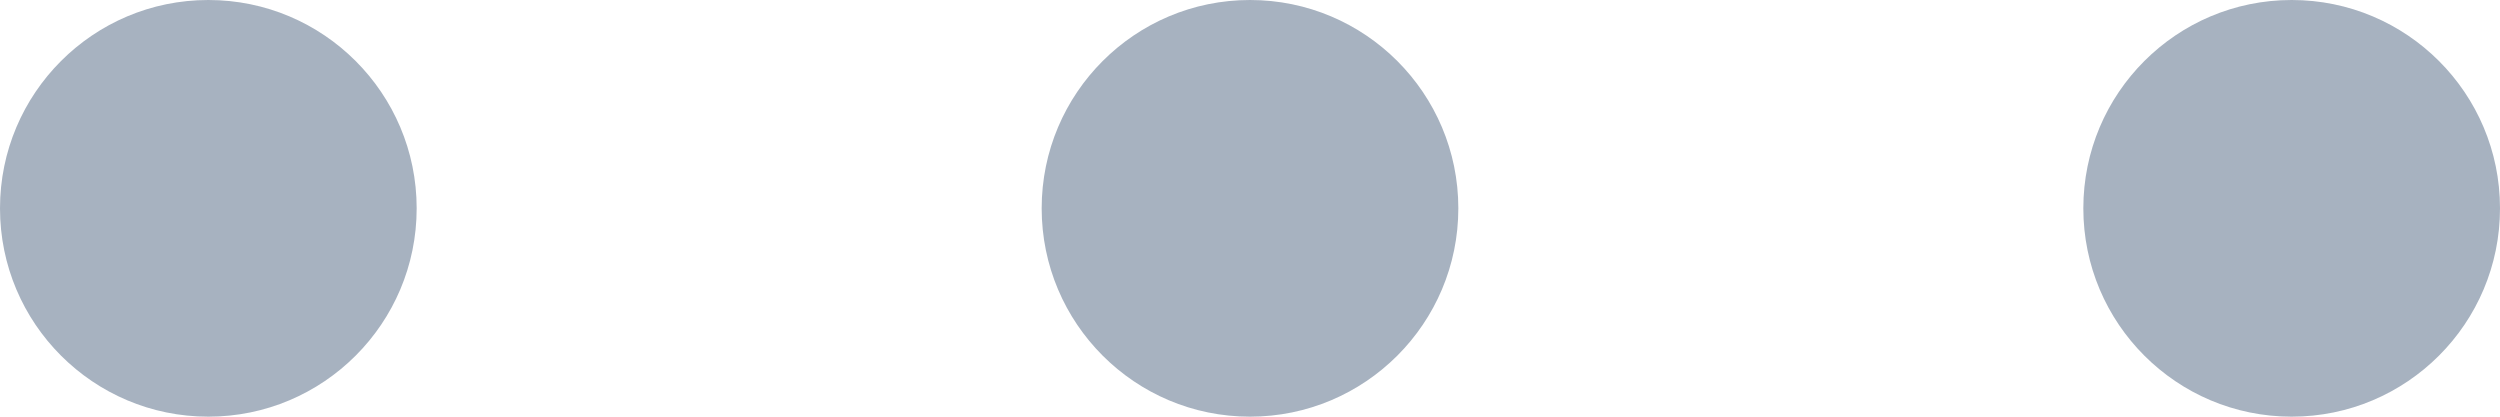 <?xml version="1.0" encoding="UTF-8"?>
<svg id="_レイヤー_1" data-name="レイヤー_1" xmlns="http://www.w3.org/2000/svg" width="24" height="4" version="1.1" viewBox="0 0 24 4">
  <!-- Generator: Adobe Illustrator 29.5.1, SVG Export Plug-In . SVG Version: 2.1.0 Build 141)  -->
  <defs>
    <style>
      .st0 {
        fill: #a7b2c0;
      }
    </style>
  </defs>
  <circle class="st0" cx="2" cy="2" r="2"/>
  <circle class="st0" cx="12" cy="2" r="2"/>
  <circle class="st0" cx="22" cy="2" r="2"/>
</svg>